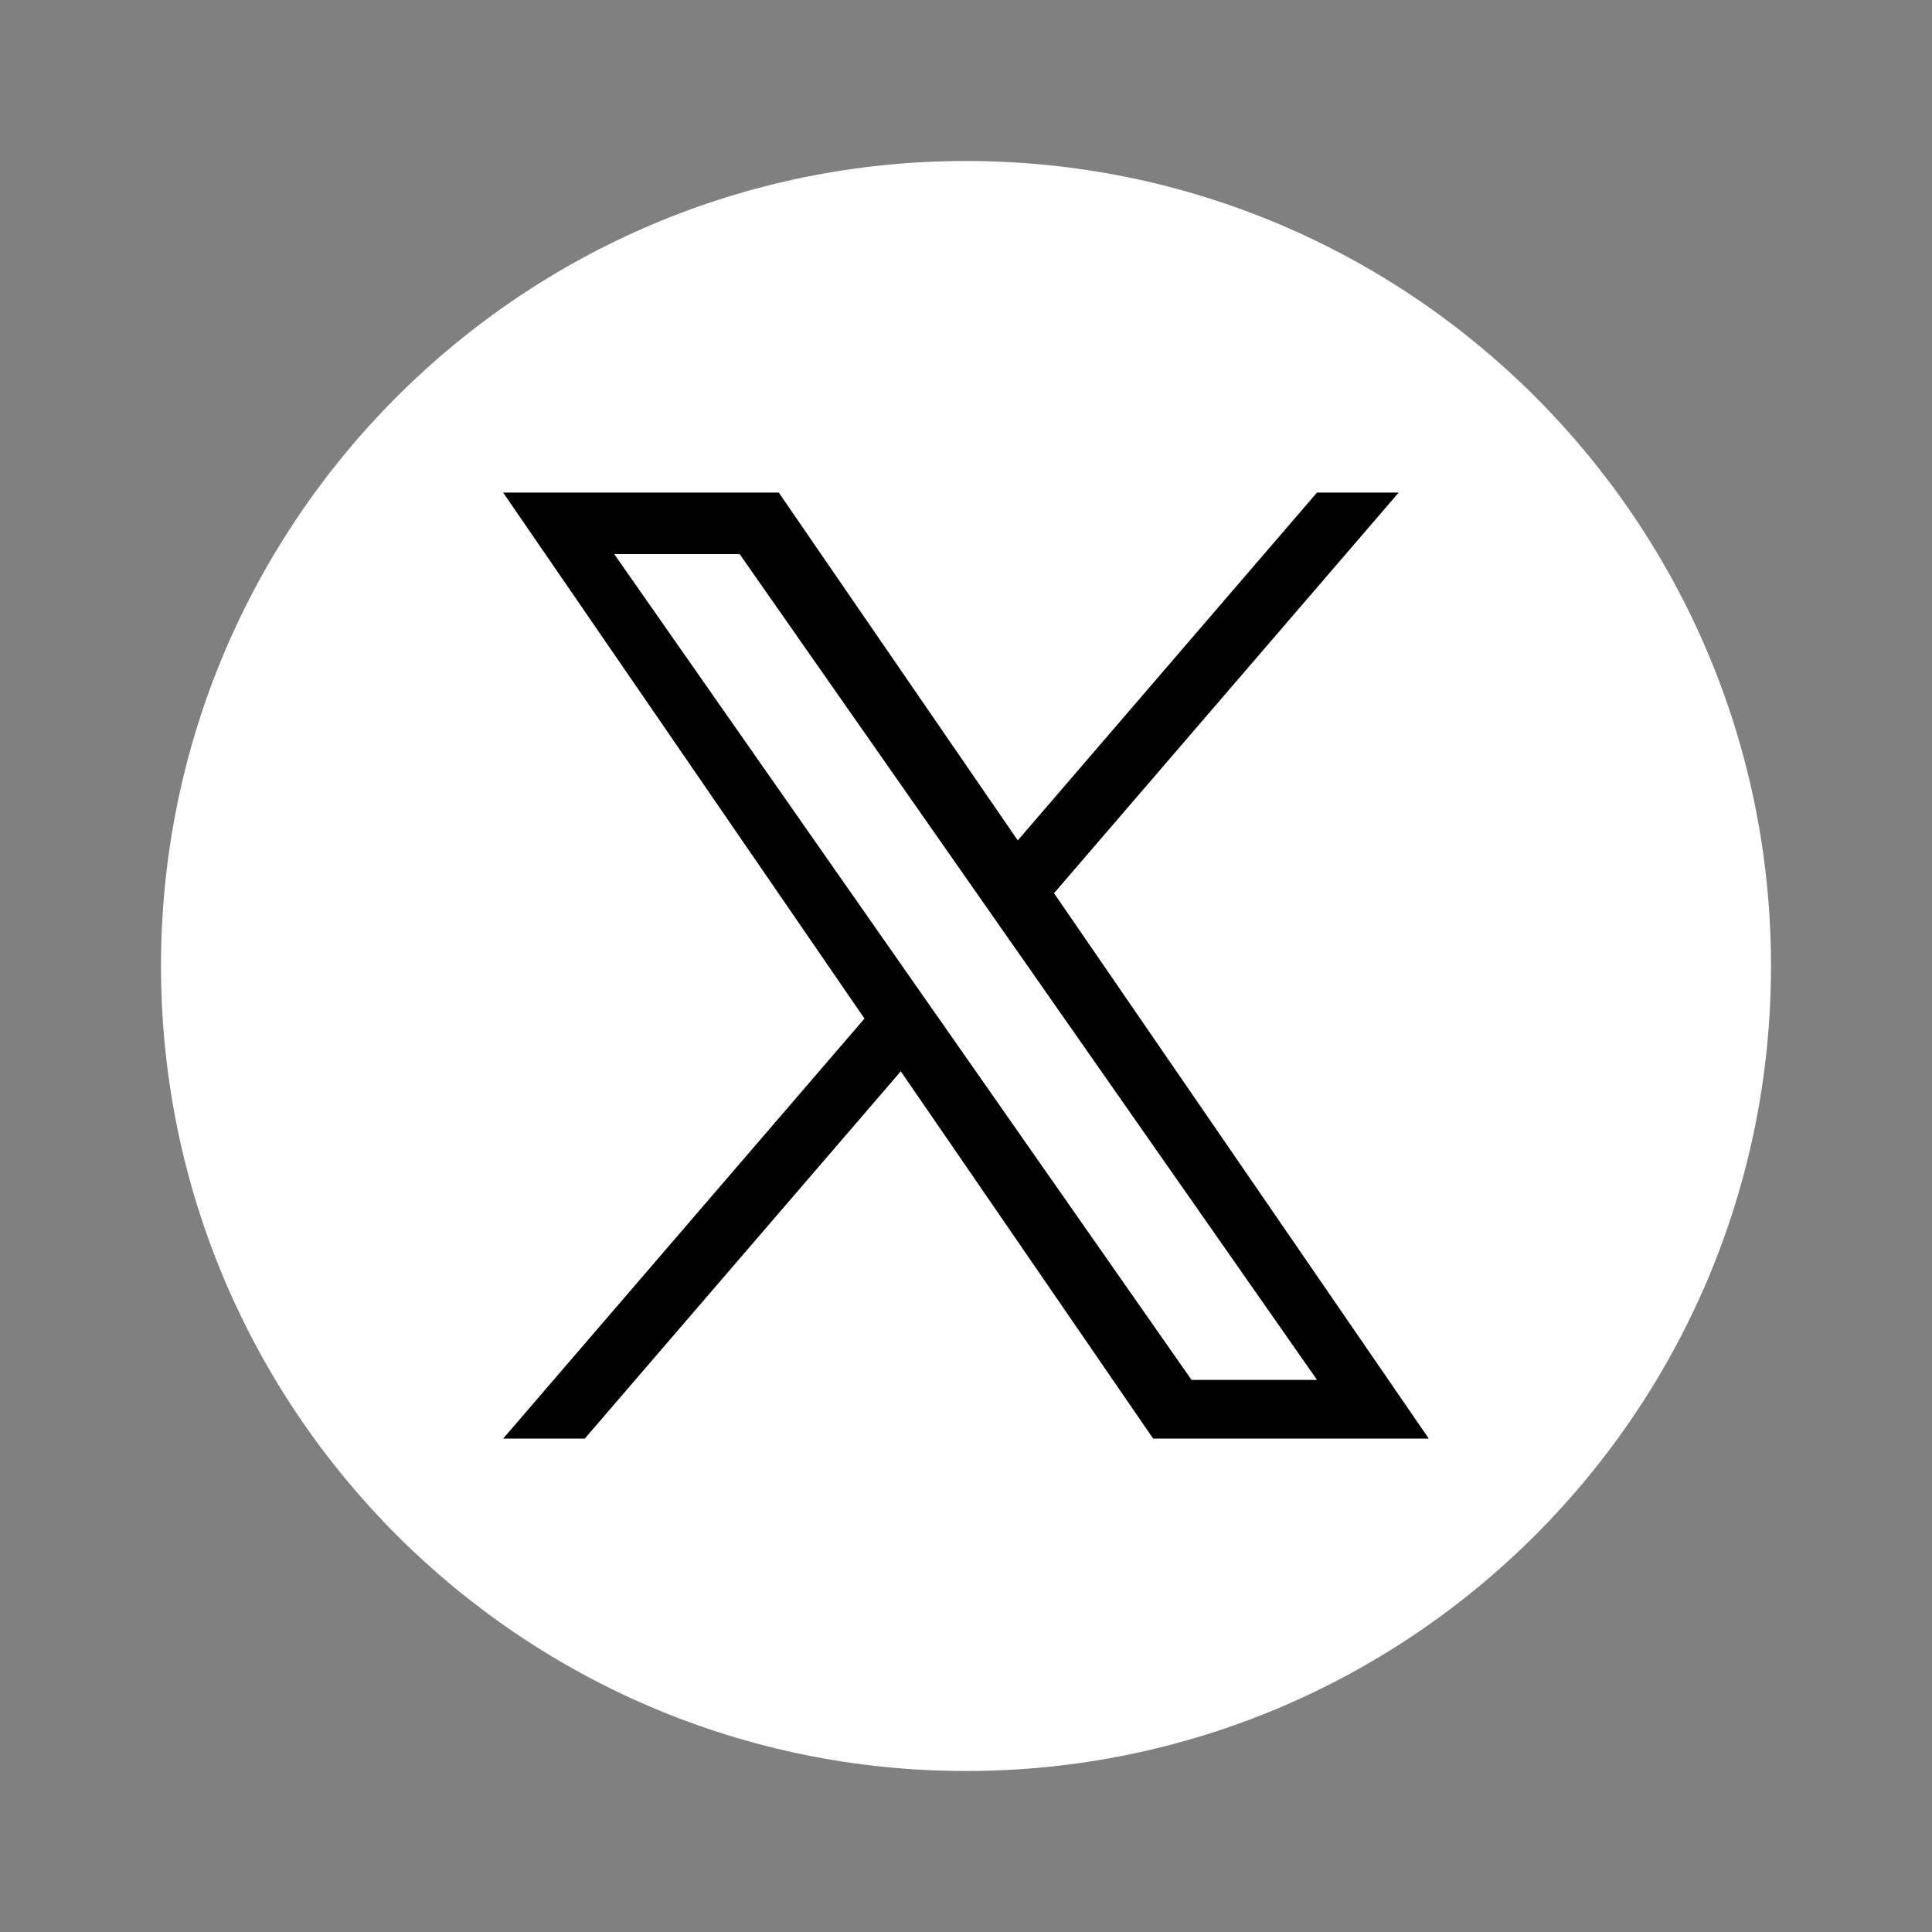 <svg width="24" height="24" viewBox="0 0 24 24" fill="none" xmlns="http://www.w3.org/2000/svg">
<rect x="0" y="0" width="24" height="24" fill="#808080" stroke="none"/>
<path d="M12 2C6.477 2 2 6.477 2 12C2 17.523 6.477 22 12 22C17.523 22 22 17.523 22 12C22 6.477 17.523 2 12 2Z" fill="white"/>
<path d="M13.094 11.095L17.375 6.119H16.36L12.643 10.44L9.674 6.119H6.25L10.739 12.653L6.25 17.871H7.264L11.19 13.308L14.325 17.871H17.749L13.093 11.095H13.094ZM7.63 6.883H9.188L16.361 17.142H14.802L7.63 6.883Z" fill="black"/>
</svg>
